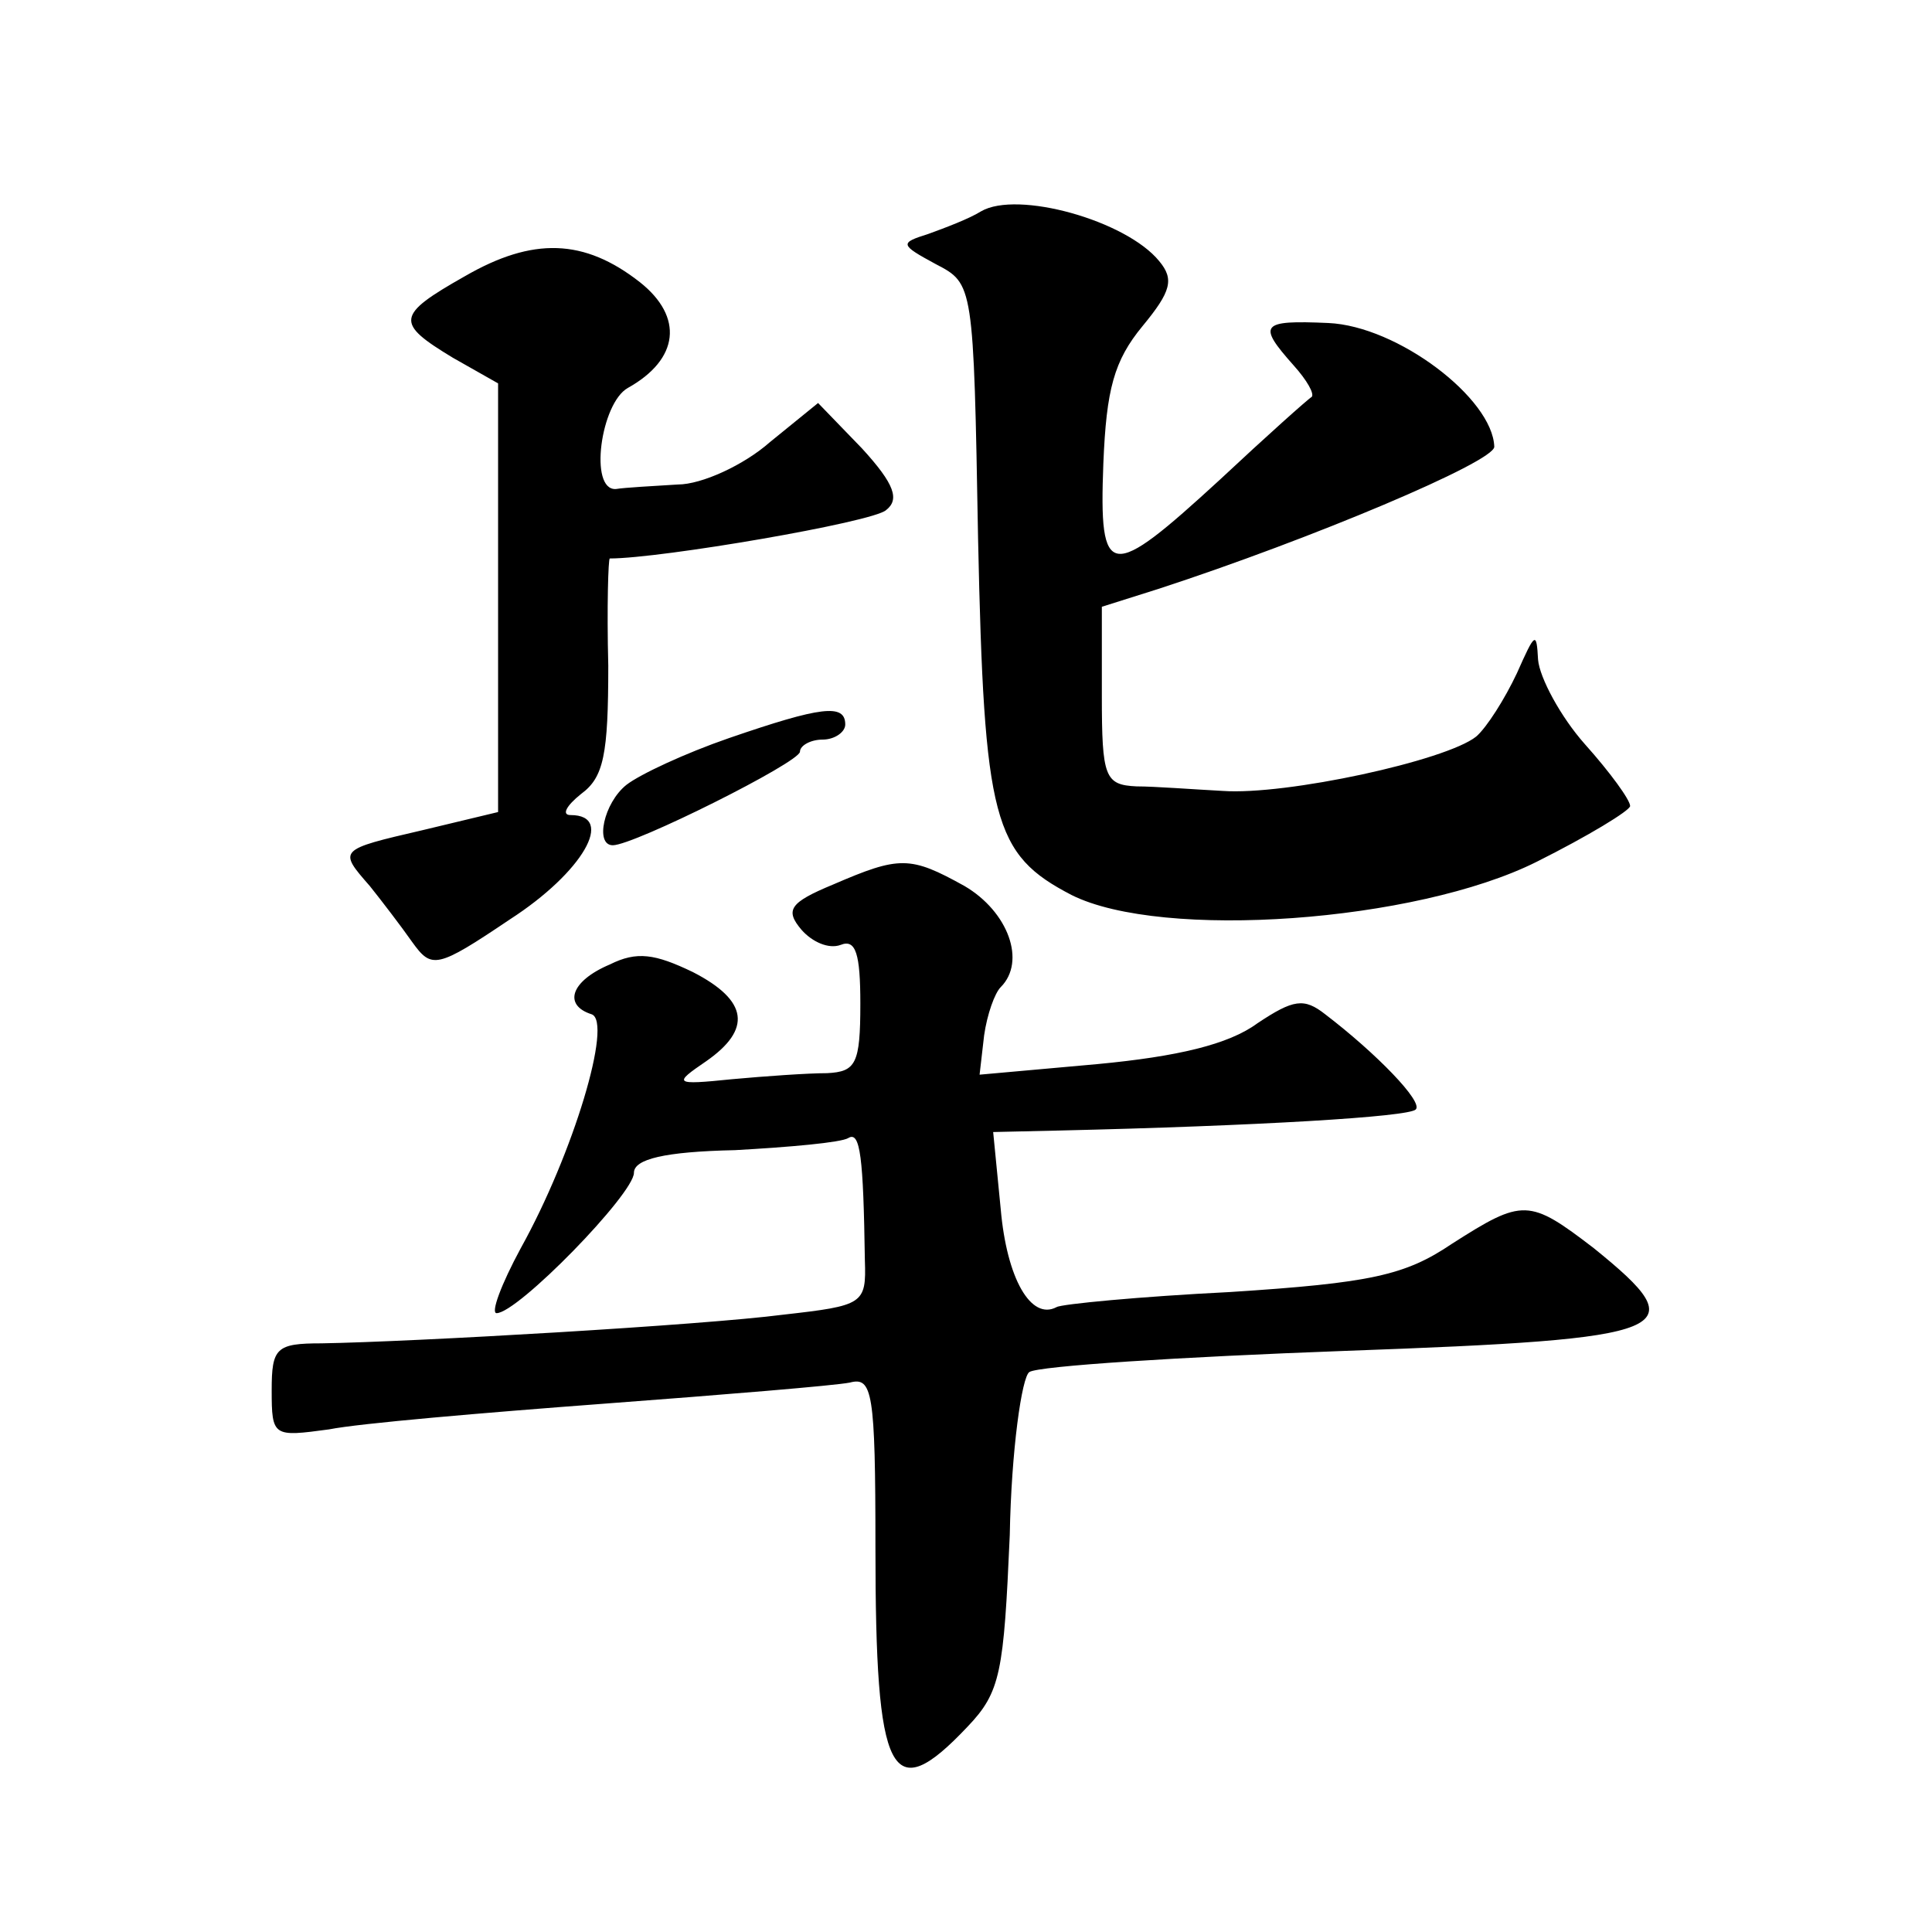 <?xml version="1.0" standalone="no"?>
<!DOCTYPE svg PUBLIC "-//W3C//DTD SVG 20010904//EN"
 "http://www.w3.org/TR/2001/REC-SVG-20010904/DTD/svg10.dtd">
<svg version="1.0" xmlns="http://www.w3.org/2000/svg"
 width="128pt" height="128pt" viewBox="0 0 128 128"
 preserveAspectRatio="xMidYMid meet">
<g transform="translate(0,128) scale(0.1,-0.1)"
fill="#0" stroke="none">
<path d="M650 1140 c-8 -5 -24 -11 -35 -15 -19 -6 -19 -7 5 -20 25 -13 25 -13 28
-182 4 -187 10 -209 62 -236 60 -30 228 -18 308 22 34 17 62 34 62 37 0 4 -13 22
-30 41 -16 18 -30 44 -31 56 -1 19 -2 18 -14 -9 -8 -17 -20 -36 -27 -42 -20 -16
-126 -39 -168 -36 -19 1 -45 3 -57 3 -21 1 -23 6 -23 60 l0 59 38 12 c101 33 222
84 222 94 -1 32 -64 80 -110 82 -45 2 -47 -1 -23 -28 9 -10 14 -19 12 -21 -2 -1
-30 -26 -61 -55 -73 -67 -80 -67 -77 11 2 49 7 68 26 91 19 23 21 31 11 43 -22
27 -94 47 -118 33z M308 1097 c-46 -26 -46 -31 -8 -54 l30 -17 0 -142 0 -142 -50
-12 c-56 -13 -56 -13 -35 -37 8 -10 21 -27 28 -37 13 -18 16 -18 65 15 48 31 70
69 40 69 -6 0 -3 6 7 14 15 11 18 26 18 85 -1 39 0 71 1 71 34 0 174 24 183 32
9 7 6 17 -16 41 l-29 30 -32 -26 c-17 -15 -45 -28 -61 -28 -16 -1 -35 -2 -41 -3
-18 -1 -10 57 8 67 34 19 37 47 8 70 -37 29 -71 30 -116 4z M483 791 c-29 -10 -59
-24 -68 -31 -15 -12 -21 -40 -9 -40 14 0 124 55 124 62 0 4 7 8 15 8 8 0 15 5 15
10 0 14 -16 12 -77 -9z M552 694 c-29 -12 -32 -17 -21 -30 7 -8 18 -13 26 -10 10
4 13 -6 13 -39 0 -40 -3 -45 -22 -46 -13 0 -41 -2 -63 -4 -39 -4 -39 -3 -17 12
30 21 28 40 -9 59 -25 12 -37 14 -55 5 -26 -11 -31 -27 -12 -33 14 -5 -12 -92 -47
-155 -13 -24 -20 -43 -16 -43 14 0 91 79 91 93 0 9 20 14 67 15 36 2 70 5 75 8
8 5 10 -13 11 -81 1 -29 -1 -30 -54 -36 -54 -7 -245 -18 -306 -19 -30 0 -33 -3
-33 -31 0 -31 1 -31 38 -26 20 4 102 11 182 17 80 6 153 12 163 14 15 4 17 -6 17
-109 0 -153 10 -173 61 -119 22 23 24 36 28 127 1 56 8 105 13 108 6 4 100 10 209
14 221 8 233 13 165 68 -43 33 -47 33 -94 3 -31 -21 -54 -26 -147 -32 -60 -3 -112
-8 -115 -10 -17 -9 -33 19 -37 65 l-5 51 44 1 c129 3 232 9 236 14 5 5 -26 37 -60
63 -14 11 -21 10 -45 -6 -19 -14 -53 -22 -106 -27 l-78 -7 3 26 c2 14 7 28 11 32
17 17 5 50 -24 67 -36 20 -43 20 -87 1z"/>
</g>
</svg>
